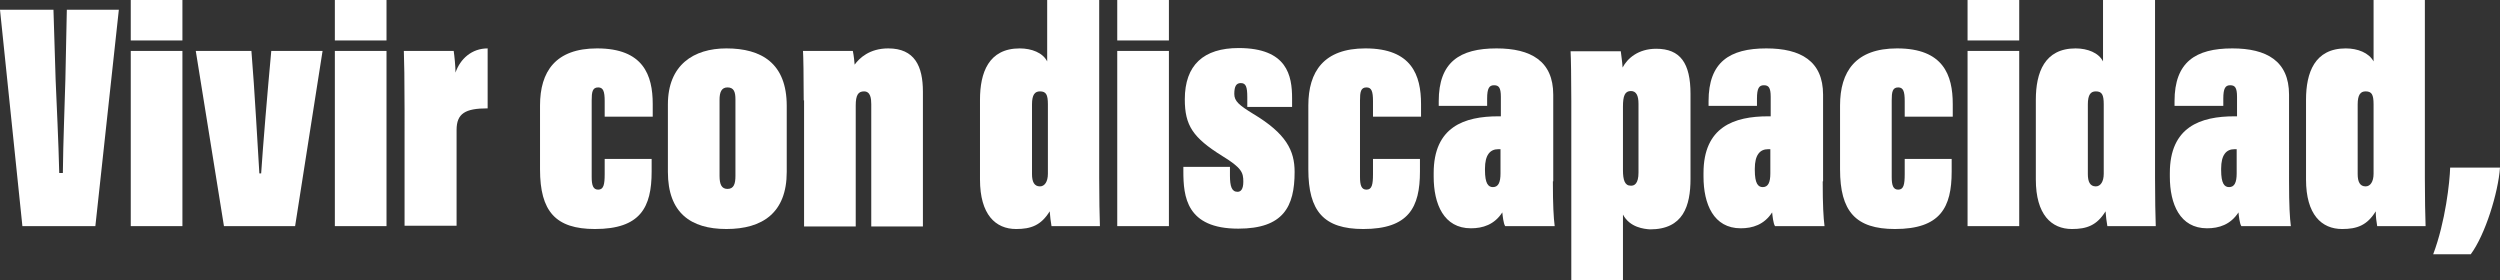<svg enable-background="new 0 0 692.1 77.6" viewBox="0 0 692.1 77.6" xmlns="http://www.w3.org/2000/svg"><rect x="0" y="0" width="692.1" height="77.6" fill="#333333" stroke="none"/><g fill="#fff"><path d="m6.2 62.6-6.2-59.9h14.8l.6 19.4c.3 7.2.8 17.2 1 25.8h1c.1-9.4.5-17.9.7-25.9l.4-19.3h14.4l-6.5 59.9z"/><path d="m36.2 0h14.3v11.2h-14.3zm0 14.1h14.3v48.5h-14.3z"/><path d="m69.6 14.1c.9 10.7 1.8 27.8 2.2 33.9h.5c.5-7.6 1.7-22 2.8-33.9h14.2l-7.6 48.5h-19.7l-7.8-48.5z"/><path d="m92.7 0h14.3v11.2h-14.3zm0 14.1h14.3v48.5h-14.3z"/><path d="m112 30.7c0-8.6-.1-14-.2-16.6h13.8c.2 1.3.5 4.2.5 6 1.3-3.8 4.5-6.7 8.9-6.7v16.6c-6.2 0-8.6 1.4-8.6 6v26.5h-14.4z"/><path d="m180.4 43.9v3.6c0 9.9-3.1 15.9-15.7 15.9-10.9 0-15.2-4.9-15.2-16.5v-17.7c0-9.4 4.3-15.8 15.8-15.8 12.8 0 15.4 7.4 15.4 15.4v3.5h-13.3v-4.3c0-2.7-.4-3.8-1.8-3.8-1.6 0-1.8 1.3-1.8 3.6v21.2c0 2.3.4 3.5 1.8 3.5 1.5 0 1.8-1.4 1.8-4.3v-4.2h13z"/><path d="m217.8 29.3v18.3c0 11.3-6.7 15.8-16.7 15.8-9.9 0-16.2-4.5-16.2-15.8v-18.7c0-10.9 7.1-15.5 16.2-15.5 9.7 0 16.7 4.1 16.7 15.9zm-18.6-1.7v21.1c0 2.4.6 3.6 2.2 3.6 1.8 0 2.2-1.5 2.2-3.6v-21.2c0-2-.4-3.3-2.2-3.3-1.7 0-2.2 1.4-2.2 3.4z"/><path d="m222.5 27.8c0-6.5-.1-12.5-.2-13.7h13.8c.3 1.5.4 2.7.5 3.8 1.3-1.8 4.1-4.5 9.3-4.5 7.3 0 9.6 4.9 9.6 12v37.3h-14.3v-33.9c0-1.5-.2-3.5-2-3.5-1.6 0-2.3 1-2.3 3.9v33.5h-14.3v-34.9z"/><path d="m304.3 0v49.3c0 5.2.1 10.9.2 13.3h-13.4c-.2-1.2-.4-2.6-.5-4.1-2.4 3.9-5.2 4.9-9.3 4.9-5.7 0-10-4-10-13.7v-22.1c0-7.5 2.4-14.2 11-14.2 3.3 0 6.4 1.2 7.6 3.6v-17zm-18.6 28.9v19.3c0 2.1.6 3.4 2.2 3.4 1.3 0 2.2-1.3 2.2-3.5v-19.2c0-2.7-.5-3.6-2.2-3.6-1.4 0-2.2.9-2.2 3.6z"/><path d="m309.3 0h14.3v11.2h-14.3zm0 14.1h14.3v48.5h-14.3z"/><path d="m340.5 46.3v2.3c0 3 .5 4.5 2.1 4.5.9 0 1.6-.7 1.6-2.8 0-2.5-.4-3.8-5.8-7.1-8.2-5.1-10.4-8.5-10.4-15.7 0-9.5 5.2-14.2 14.9-14.2 13.5 0 14.8 7.7 14.8 13.9v2.4h-12.4v-2.7c0-2.9-.4-3.9-1.8-3.9-1.2 0-1.8.8-1.8 3 0 2 1.3 3.1 5.2 5.5 9.2 5.5 11.5 10.2 11.5 16.1 0 9.6-3.1 15.7-15.6 15.7-14.4 0-15.2-8.9-15.2-15.9v-1.2h12.9z"/><path d="m393.1 43.9v3.6c0 9.9-3.1 15.9-15.7 15.9-10.9 0-15.2-4.9-15.2-16.5v-17.7c0-9.4 4.3-15.8 15.8-15.8 12.8 0 15.4 7.4 15.4 15.4v3.5h-13.3v-4.3c0-2.7-.4-3.8-1.8-3.8-1.6 0-1.8 1.3-1.8 3.6v21.2c0 2.3.4 3.5 1.8 3.5 1.5 0 1.8-1.4 1.8-4.3v-4.2h13z"/><path d="m429.9 50.2c0 6.7.2 10 .5 12.4h-13.7c-.5-.7-.7-2.9-.8-3.8-2.2 3.4-5.4 4.4-8.7 4.4-7.5 0-10.3-6.7-10.3-14.3v-1c0-12.8 8.5-15.7 17.9-15.7h.7v-5.4c0-2.6-.6-3.2-1.9-3.2s-1.9.8-1.9 3.7v2h-13.4v-1.3c0-10.8 5.8-14.6 16-14.6 9.5 0 15.7 3.5 15.7 12.8v24zm-14.5-8.9c-.4 0-.5 0-.6 0-2.3 0-3.7 1.6-3.7 5.4v.4c0 3.7.9 4.7 2.2 4.7 1.5 0 2.1-1.3 2.1-3.8z"/><path d="m449.3 59.4v18.2h-14.3v-49.5c0-6.5-.1-12.3-.2-13.9h13.9c.1 1 .4 2.8.5 4.5 1.3-2.5 4.3-5.2 9.3-5.2 6.7 0 9.5 4 9.5 12.5v23.5c0 7.5-2 14-11.2 14-1.6-.1-5.6-.5-7.5-4.1zm4.3-11.6v-19.1c0-2.2-.6-3.5-2.1-3.5-1.7 0-2.2 1.4-2.2 4.3v17.6c0 2.7.5 4.3 2.1 4.3 1.1.1 2.2-.6 2.2-3.6z"/><path d="m504.6 50.2c0 6.7.2 10 .5 12.4h-13.7c-.5-.7-.7-2.9-.8-3.8-2.2 3.4-5.4 4.4-8.7 4.4-7.5 0-10.3-6.7-10.3-14.3v-1c0-12.8 8.5-15.7 17.9-15.7h.7v-5.4c0-2.6-.6-3.2-1.9-3.2s-1.9.8-1.9 3.7v2h-13.4v-1.3c0-10.8 5.8-14.6 16-14.6 9.5 0 15.7 3.5 15.7 12.8v24zm-14.5-8.9c-.4 0-.5 0-.6 0-2.3 0-3.7 1.6-3.7 5.4v.4c0 3.7.9 4.7 2.2 4.7 1.5 0 2.1-1.3 2.1-3.8z"/><path d="m540.3 43.9v3.6c0 9.9-3.1 15.9-15.7 15.9-10.9 0-15.2-4.9-15.2-16.5v-17.7c0-9.4 4.3-15.8 15.8-15.8 12.8 0 15.4 7.4 15.4 15.4v3.5h-13.3v-4.3c0-2.7-.4-3.8-1.8-3.8-1.6 0-1.8 1.3-1.8 3.6v21.2c0 2.3.4 3.5 1.8 3.5 1.5 0 1.8-1.4 1.8-4.3v-4.2h13z"/><path d="m544.7 0h14.3v11.2h-14.3zm0 14.1h14.3v48.5h-14.3z"/><path d="m596.6 0v49.3c0 5.2.1 10.9.2 13.3h-13.4c-.2-1.2-.4-2.6-.5-4.1-2.4 3.9-5.2 4.9-9.3 4.9-5.7 0-10-4-10-13.7v-22.1c0-7.5 2.4-14.2 11-14.2 3.3 0 6.4 1.2 7.6 3.6v-17zm-18.6 28.9v19.3c0 2.1.6 3.4 2.2 3.4 1.3 0 2.2-1.3 2.2-3.5v-19.2c0-2.7-.5-3.6-2.2-3.6-1.4 0-2.2.9-2.2 3.6z"/><path d="m633.7 50.2c0 6.7.2 10 .5 12.4h-13.7c-.5-.7-.7-2.9-.8-3.8-2.2 3.4-5.4 4.4-8.7 4.4-7.5 0-10.3-6.7-10.3-14.3v-1c0-12.8 8.5-15.7 17.9-15.7h.7v-5.4c0-2.6-.6-3.2-1.9-3.2s-1.9.8-1.9 3.7v2h-13.5v-1.3c0-10.8 5.8-14.6 16-14.6 9.5 0 15.7 3.5 15.7 12.8zm-14.5-8.9c-.4 0-.5 0-.6 0-2.3 0-3.7 1.6-3.7 5.4v.4c0 3.7.9 4.7 2.2 4.7 1.5 0 2.1-1.3 2.1-3.8z"/><path d="m671.3 0v49.3c0 5.2.1 10.9.2 13.3h-13.4c-.2-1.2-.4-2.6-.4-4.1-2.4 3.9-5.2 4.9-9.3 4.9-5.7 0-10-4-10-13.7v-22.1c0-7.5 2.4-14.2 11-14.2 3.3 0 6.4 1.2 7.7 3.6v-17zm-18.6 28.9v19.3c0 2.1.6 3.4 2.2 3.4 1.3 0 2.2-1.3 2.2-3.5v-19.2c0-2.7-.5-3.6-2.2-3.6-1.4 0-2.2.9-2.2 3.6z"/><path d="m673.6 70.4c3.4-9 4.6-20.1 4.7-24h13.8c-.5 7-4.1 18.6-8.1 24z"/></g></svg>